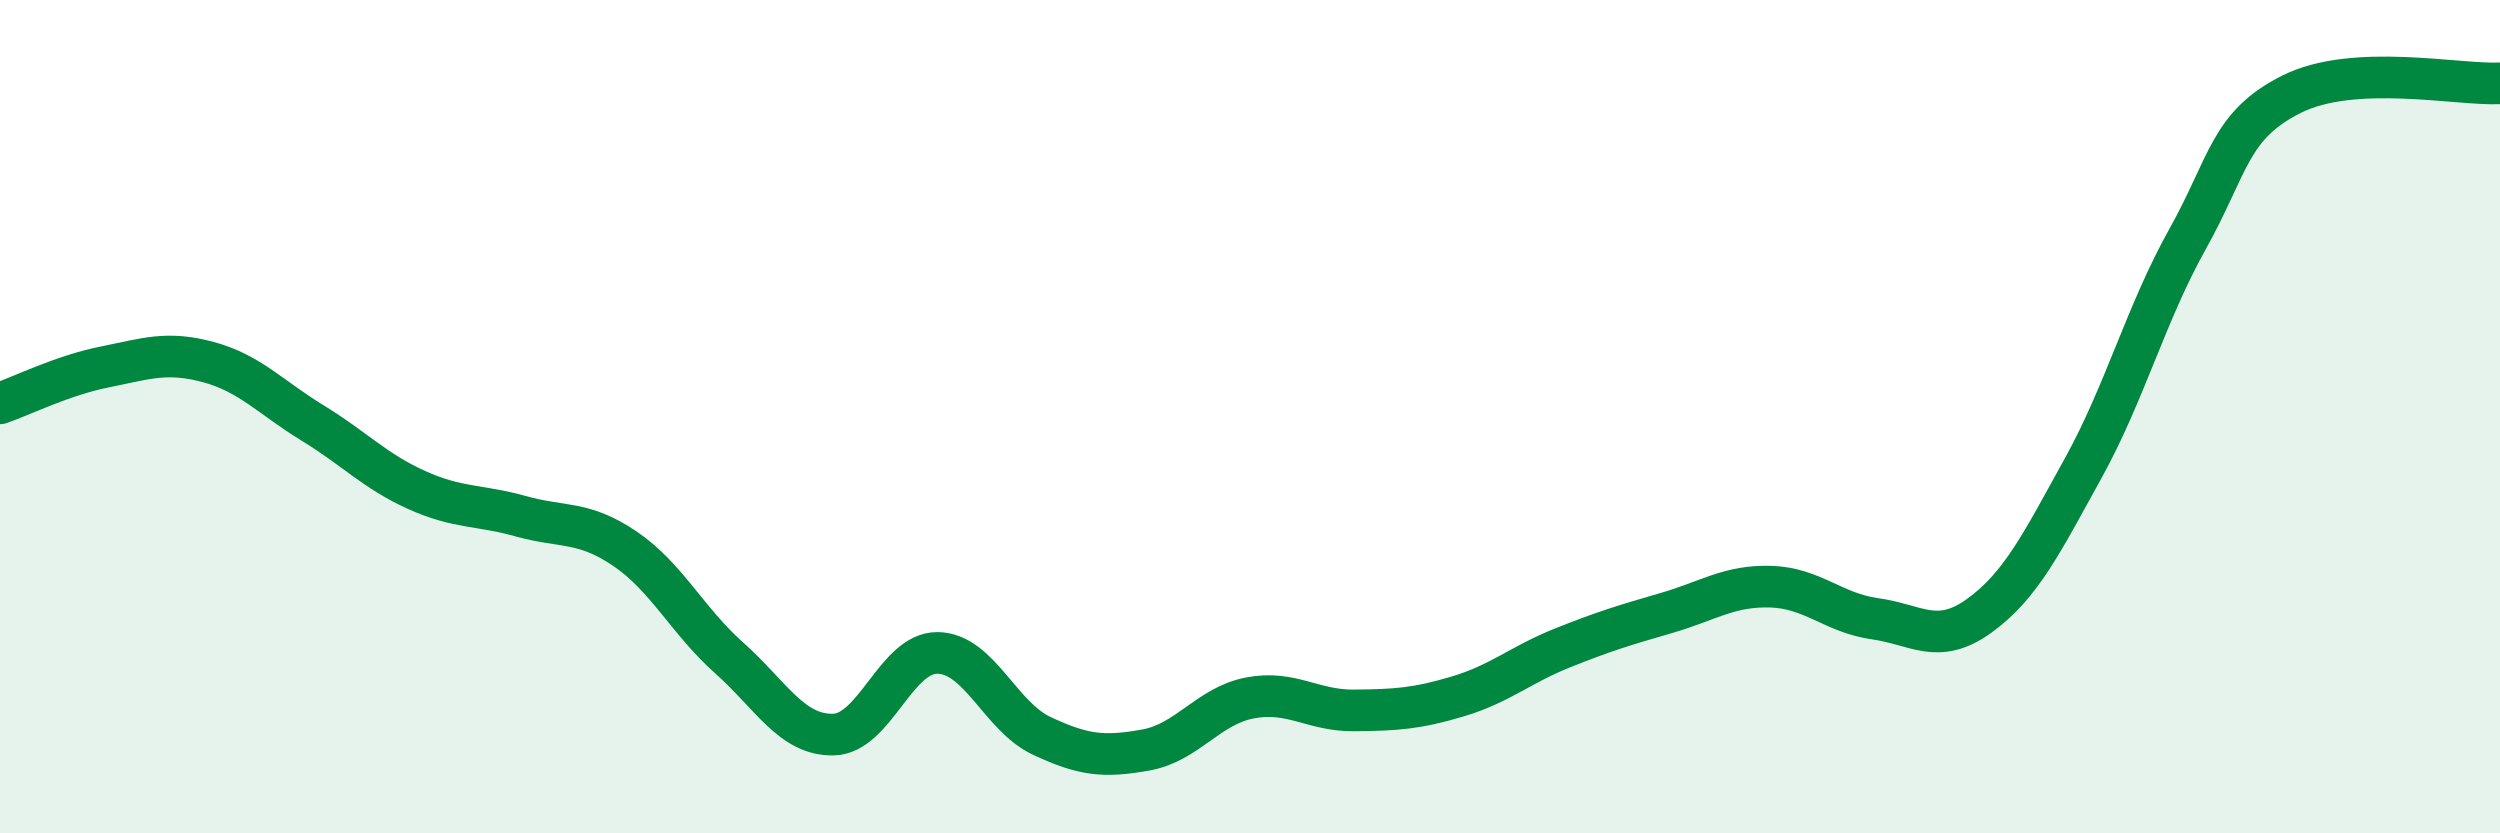 
    <svg width="60" height="20" viewBox="0 0 60 20" xmlns="http://www.w3.org/2000/svg">
      <path
        d="M 0,9.68 C 0.5,9.51 1.5,9.01 2.5,8.81 C 3.5,8.61 4,8.42 5,8.69 C 6,8.96 6.5,9.54 7.5,10.15 C 8.5,10.76 9,11.31 10,11.76 C 11,12.21 11.5,12.11 12.5,12.39 C 13.5,12.67 14,12.49 15,13.17 C 16,13.85 16.5,14.9 17.5,15.79 C 18.5,16.68 19,17.65 20,17.63 C 21,17.61 21.5,15.66 22.5,15.67 C 23.5,15.68 24,17.19 25,17.66 C 26,18.13 26.5,18.18 27.5,18 C 28.5,17.82 29,16.94 30,16.75 C 31,16.56 31.5,17.06 32.5,17.05 C 33.5,17.04 34,17.01 35,16.71 C 36,16.41 36.5,15.95 37.5,15.55 C 38.5,15.15 39,15 40,14.71 C 41,14.42 41.5,14.05 42.5,14.08 C 43.5,14.11 44,14.71 45,14.85 C 46,14.99 46.5,15.5 47.5,14.78 C 48.5,14.06 49,13.04 50,11.23 C 51,9.42 51.5,7.53 52.5,5.74 C 53.5,3.95 53.5,3.01 55,2.26 C 56.5,1.51 59,2.05 60,2L60 20L0 20Z"
        fill="#008740"
        opacity="0.1"
        stroke-linecap="round"
        stroke-linejoin="round"
      />
      <path
        d="M 0,9.68 C 0.5,9.51 1.5,9.01 2.5,8.81 C 3.5,8.61 4,8.42 5,8.69 C 6,8.96 6.5,9.54 7.5,10.15 C 8.5,10.76 9,11.31 10,11.76 C 11,12.21 11.5,12.11 12.5,12.39 C 13.5,12.67 14,12.49 15,13.17 C 16,13.85 16.5,14.9 17.5,15.79 C 18.5,16.68 19,17.65 20,17.63 C 21,17.61 21.5,15.66 22.5,15.67 C 23.5,15.68 24,17.19 25,17.66 C 26,18.13 26.5,18.18 27.5,18 C 28.5,17.82 29,16.94 30,16.75 C 31,16.56 31.5,17.06 32.5,17.05 C 33.5,17.04 34,17.01 35,16.71 C 36,16.41 36.5,15.95 37.5,15.55 C 38.5,15.15 39,15 40,14.71 C 41,14.42 41.5,14.05 42.5,14.08 C 43.5,14.11 44,14.71 45,14.85 C 46,14.99 46.5,15.5 47.5,14.78 C 48.5,14.06 49,13.04 50,11.23 C 51,9.42 51.5,7.53 52.5,5.74 C 53.5,3.95 53.5,3.01 55,2.26 C 56.5,1.51 59,2.05 60,2"
        stroke="#008740"
        stroke-width="1"
        fill="none"
        stroke-linecap="round"
        stroke-linejoin="round"
      />
    </svg>
  